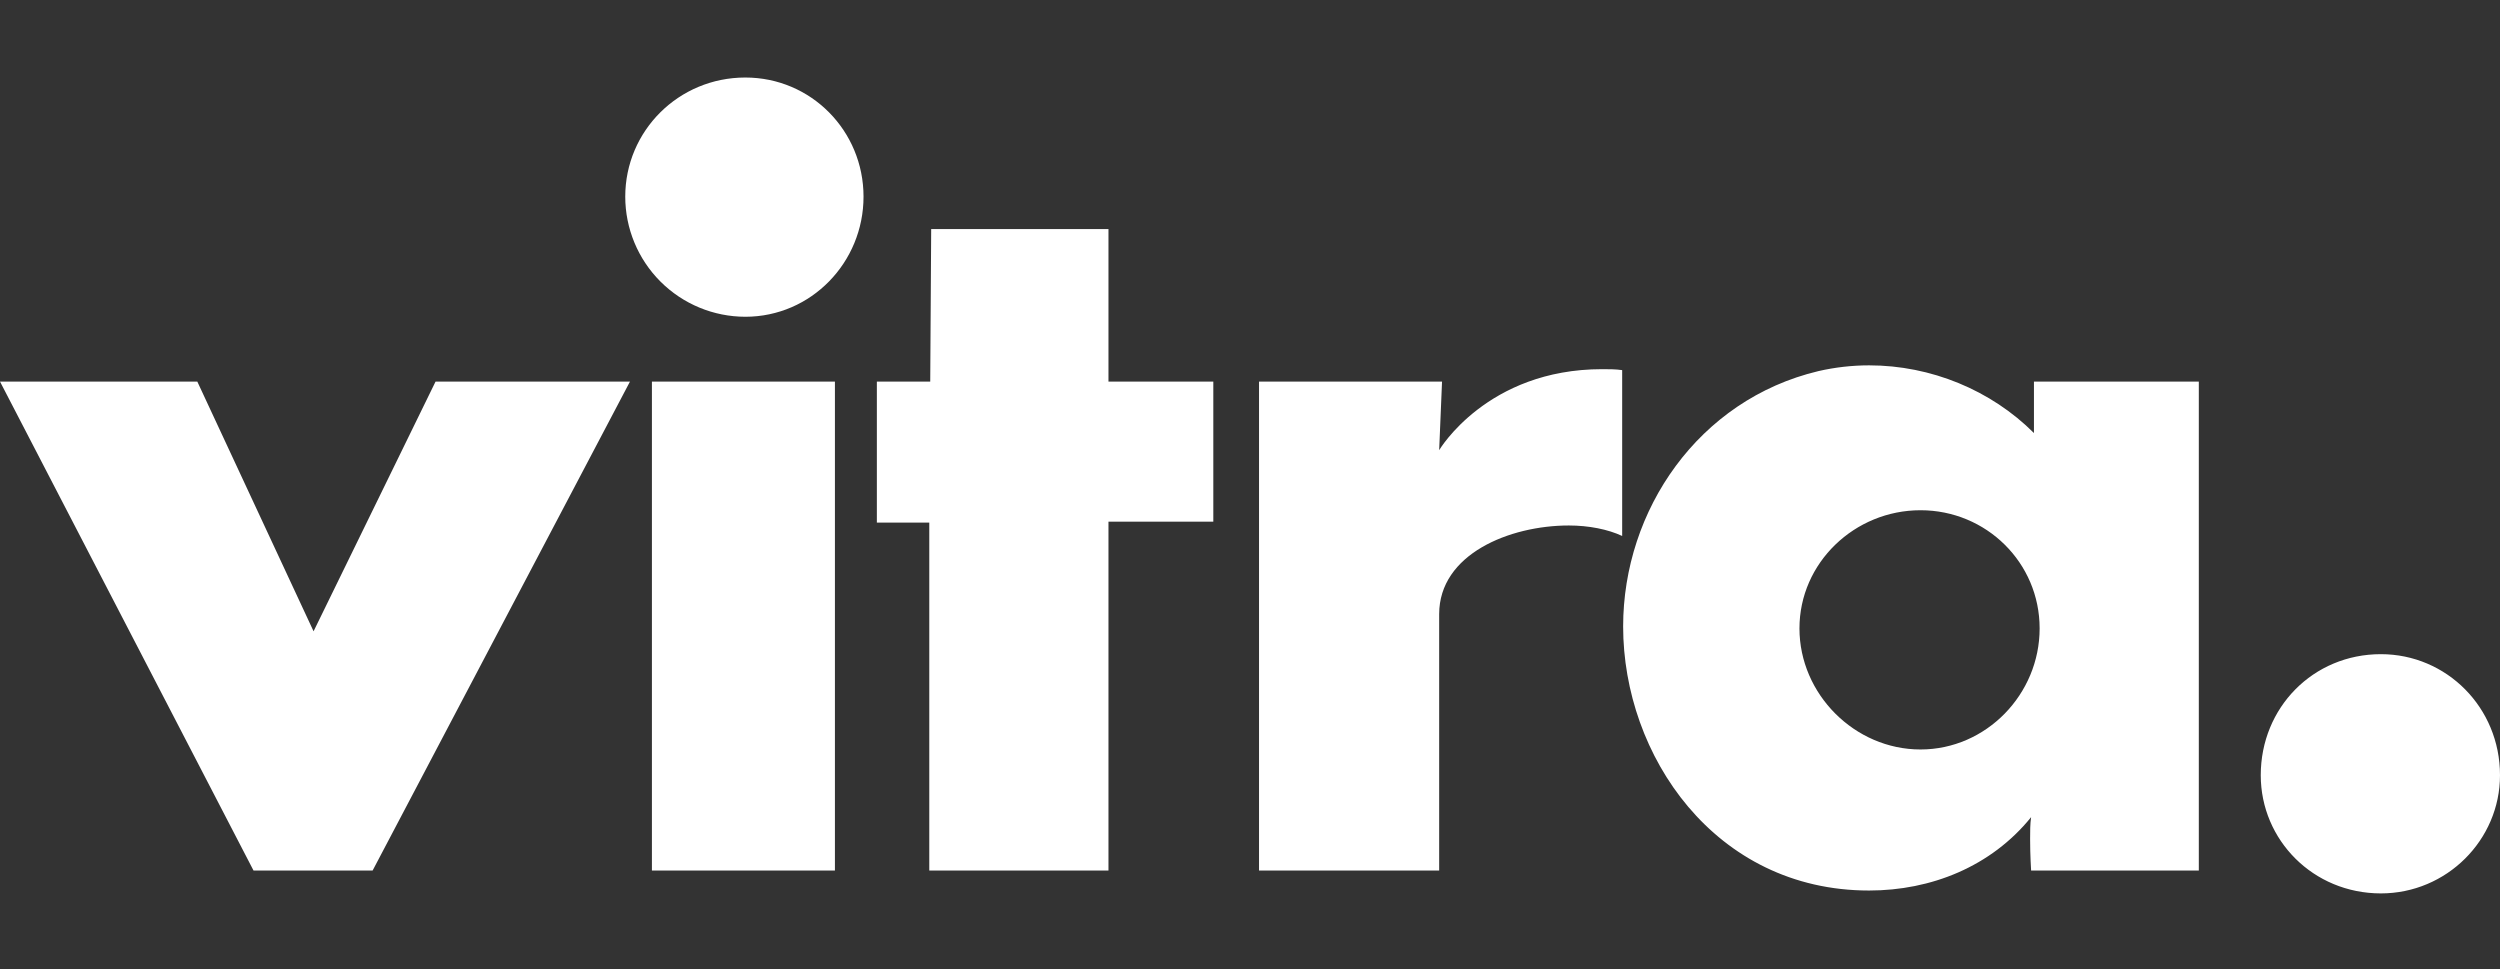 <svg width="129" height="50" viewBox="0 0 129 50" fill="none" xmlns="http://www.w3.org/2000/svg">
<rect x="0" y="0" width="129" height="50" fill="#333333" stroke="none"/>
<path d="M0 19.689H10.181L16.18 32.575L22.475 19.689H32.507L19.228 44.918H13.081L0 19.689ZM32.263 10.148C32.263 6.753 35.017 4 38.459 4C41.853 4 44.558 6.753 44.558 10.148C44.558 13.542 41.853 16.345 38.459 16.345C36.816 16.343 35.241 15.69 34.079 14.528C32.917 13.366 32.264 11.791 32.263 10.148ZM33.639 44.918V19.689H43.082V44.918H33.639ZM48.049 11.82H57.197V19.689H62.607V26.918H57.197V44.918H47.951V26.967H45.246V19.689H48L48.049 11.82ZM64.966 19.689H74.409L74.261 23.229C74.261 23.229 76.72 19.049 82.671 19.049C83.015 19.049 83.36 19.049 83.704 19.098V27.656C82.969 27.313 81.982 27.115 80.951 27.115C77.901 27.115 74.261 28.59 74.261 31.689V44.918H64.966V19.689ZM96.443 18.852C99.639 18.852 102.738 20.132 104.952 22.345V19.689H113.459V44.918H104.805C104.805 44.918 104.754 44.132 104.754 43.296C104.754 42.904 104.754 42.509 104.805 42.165C102.738 44.722 99.639 45.951 96.443 45.951C88.476 45.951 83.754 38.967 83.754 32.328C83.754 26.328 87.64 20.623 93.835 19.148C94.691 18.952 95.565 18.853 96.443 18.852ZM105.245 32.426C105.245 29.034 102.492 26.328 99.098 26.328C95.705 26.328 92.852 29.033 92.852 32.426C92.852 35.819 95.705 38.673 99.098 38.673C102.492 38.672 105.245 35.819 105.245 32.426ZM116.655 40.001C116.655 36.51 119.36 33.755 122.852 33.755C126.245 33.755 129 36.51 129 40.001C129 43.345 126.245 46.1 122.852 46.1C119.36 46.098 116.655 43.345 116.655 40.001Z" fill="white"/>
</svg>
